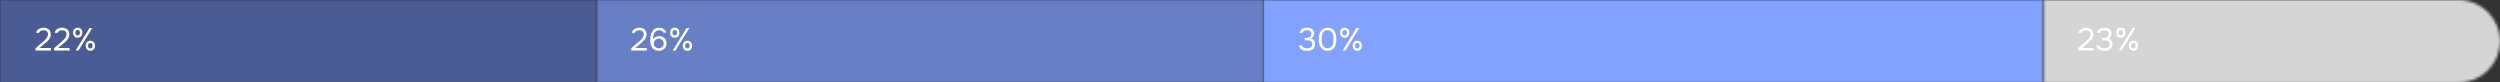 <?xml version="1.0" encoding="UTF-8"?> <svg xmlns="http://www.w3.org/2000/svg" width="940" height="31" viewBox="0 0 940 31" fill="none"><rect x="0" y="0" width="940" height="31" fill="#333333" stroke="none"/><mask id="mask0_489_6816" style="mask-type:alpha" maskUnits="userSpaceOnUse" x="768" y="0" width="172" height="31"><path d="M940 15.5C940 6.94 933.06 0 924.5 0H768.293V31H924.5C933.06 31 940 24.06 940 15.5V15.5Z" fill="#304CFD"></path></mask><g mask="url(#mask0_489_6816)"><rect width="171.707" height="31" transform="matrix(-1 0 0 1 940 0)" fill="#D5D5D5"></rect></g><mask id="mask1_489_6816" style="mask-type:alpha" maskUnits="userSpaceOnUse" x="0" y="0" width="225" height="31"><path d="M0 0H224.347V31H0V0Z" fill="#6577AB"></path></mask><g mask="url(#mask1_489_6816)"><rect width="318.572" height="31" fill="#4A5C93"></rect><rect width="318.572" height="31" fill="#4A5C93"></rect></g><mask id="mask2_489_6816" style="mask-type:alpha" maskUnits="userSpaceOnUse" x="224" y="0" width="252" height="31"><path d="M224.347 0H475.013V31H224.347V0Z" fill="#304CFD"></path></mask><g mask="url(#mask2_489_6816)"><rect x="224.347" width="250.667" height="31" fill="#687FC5"></rect></g><mask id="mask3_489_6816" style="mask-type:alpha" maskUnits="userSpaceOnUse" x="475" y="0" width="294" height="31"><path d="M475.014 0H768.294V31H475.014V0Z" fill="#304CFD"></path></mask><g mask="url(#mask3_489_6816)"><rect x="475.014" width="293.28" height="31" fill="#83A2FF"></rect></g><path d="M15.76 16.036C15.976 15.852 16.212 15.652 16.468 15.436C16.732 15.212 16.976 14.972 17.2 14.716C17.432 14.46 17.628 14.192 17.788 13.912C17.948 13.624 18.032 13.312 18.04 12.976C18.056 12.464 17.908 12.072 17.596 11.8C17.284 11.52 16.872 11.38 16.36 11.38C15.952 11.38 15.596 11.464 15.292 11.632C14.988 11.8 14.788 12.044 14.692 12.364H13.576C13.632 12.036 13.748 11.752 13.924 11.512C14.108 11.264 14.328 11.06 14.584 10.9C14.848 10.74 15.136 10.62 15.448 10.54C15.76 10.46 16.08 10.42 16.408 10.42C16.8 10.42 17.16 10.476 17.488 10.588C17.816 10.692 18.1 10.848 18.34 11.056C18.58 11.264 18.764 11.524 18.892 11.836C19.028 12.14 19.096 12.488 19.096 12.88C19.096 13.272 19.036 13.624 18.916 13.936C18.804 14.248 18.648 14.536 18.448 14.8C18.256 15.064 18.036 15.312 17.788 15.544C17.54 15.776 17.284 16.008 17.02 16.24L14.872 18.052H19.192V19H13.36V18.136L15.76 16.036ZM22.733 16.036C22.949 15.852 23.185 15.652 23.441 15.436C23.705 15.212 23.949 14.972 24.173 14.716C24.405 14.46 24.601 14.192 24.761 13.912C24.921 13.624 25.005 13.312 25.013 12.976C25.029 12.464 24.881 12.072 24.569 11.8C24.257 11.52 23.845 11.38 23.333 11.38C22.925 11.38 22.569 11.464 22.265 11.632C21.961 11.8 21.761 12.044 21.665 12.364H20.549C20.605 12.036 20.721 11.752 20.897 11.512C21.081 11.264 21.301 11.06 21.557 10.9C21.821 10.74 22.109 10.62 22.421 10.54C22.733 10.46 23.053 10.42 23.381 10.42C23.773 10.42 24.133 10.476 24.461 10.588C24.789 10.692 25.073 10.848 25.313 11.056C25.553 11.264 25.737 11.524 25.865 11.836C26.001 12.14 26.069 12.488 26.069 12.88C26.069 13.272 26.009 13.624 25.889 13.936C25.777 14.248 25.621 14.536 25.421 14.8C25.229 15.064 25.009 15.312 24.761 15.544C24.513 15.776 24.257 16.008 23.993 16.24L21.845 18.052H26.165V19H20.333V18.136L22.733 16.036ZM29.23 14.176C28.942 14.176 28.686 14.128 28.462 14.032C28.245 13.936 28.066 13.804 27.922 13.636C27.777 13.46 27.666 13.26 27.585 13.036C27.514 12.804 27.477 12.556 27.477 12.292C27.477 12.02 27.514 11.772 27.585 11.548C27.666 11.316 27.777 11.116 27.922 10.948C28.073 10.78 28.258 10.652 28.474 10.564C28.689 10.468 28.942 10.42 29.23 10.42C29.79 10.42 30.218 10.596 30.514 10.948C30.809 11.292 30.957 11.74 30.957 12.292C30.957 12.556 30.918 12.804 30.837 13.036C30.765 13.26 30.657 13.46 30.514 13.636C30.369 13.804 30.189 13.936 29.974 14.032C29.758 14.128 29.509 14.176 29.23 14.176ZM28.438 19L33.657 10.516H34.714L29.506 19H28.438ZM29.23 11.272C28.91 11.272 28.681 11.376 28.546 11.584C28.41 11.792 28.341 12.028 28.341 12.292C28.341 12.572 28.41 12.816 28.546 13.024C28.681 13.224 28.91 13.324 29.23 13.324C29.534 13.324 29.75 13.22 29.878 13.012C30.006 12.804 30.07 12.564 30.07 12.292C30.07 12.028 30.006 11.792 29.878 11.584C29.75 11.376 29.534 11.272 29.23 11.272ZM33.981 19.072C33.694 19.072 33.438 19.024 33.214 18.928C32.998 18.832 32.813 18.7 32.661 18.532C32.517 18.356 32.406 18.156 32.325 17.932C32.254 17.7 32.218 17.452 32.218 17.188C32.218 16.916 32.254 16.668 32.325 16.444C32.406 16.212 32.522 16.012 32.673 15.844C32.825 15.676 33.01 15.548 33.225 15.46C33.441 15.364 33.694 15.316 33.981 15.316C34.254 15.316 34.498 15.364 34.714 15.46C34.929 15.548 35.109 15.676 35.254 15.844C35.406 16.012 35.517 16.212 35.59 16.444C35.669 16.668 35.709 16.916 35.709 17.188C35.709 17.452 35.669 17.7 35.59 17.932C35.517 18.156 35.406 18.356 35.254 18.532C35.109 18.7 34.929 18.832 34.714 18.928C34.498 19.024 34.254 19.072 33.981 19.072ZM33.969 16.168C33.65 16.168 33.422 16.272 33.285 16.48C33.157 16.688 33.093 16.924 33.093 17.188C33.093 17.468 33.161 17.712 33.297 17.92C33.434 18.12 33.657 18.22 33.969 18.22C34.282 18.22 34.498 18.116 34.617 17.908C34.745 17.7 34.809 17.46 34.809 17.188C34.809 16.924 34.745 16.688 34.617 16.48C34.498 16.272 34.282 16.168 33.969 16.168Z" fill="white"></path><path d="M239.76 16.036C239.976 15.852 240.212 15.652 240.468 15.436C240.732 15.212 240.976 14.972 241.2 14.716C241.432 14.46 241.628 14.192 241.788 13.912C241.948 13.624 242.032 13.312 242.04 12.976C242.056 12.464 241.908 12.072 241.596 11.8C241.284 11.52 240.872 11.38 240.36 11.38C239.952 11.38 239.596 11.464 239.292 11.632C238.988 11.8 238.788 12.044 238.692 12.364H237.576C237.632 12.036 237.748 11.752 237.924 11.512C238.108 11.264 238.328 11.06 238.584 10.9C238.848 10.74 239.136 10.62 239.448 10.54C239.76 10.46 240.08 10.42 240.408 10.42C240.8 10.42 241.16 10.476 241.488 10.588C241.816 10.692 242.1 10.848 242.34 11.056C242.58 11.264 242.764 11.524 242.892 11.836C243.028 12.14 243.096 12.488 243.096 12.88C243.096 13.272 243.036 13.624 242.916 13.936C242.804 14.248 242.648 14.536 242.448 14.8C242.256 15.064 242.036 15.312 241.788 15.544C241.54 15.776 241.284 16.008 241.02 16.24L238.872 18.052H243.192V19H237.36V18.136L239.76 16.036ZM245.501 14.788C245.773 14.372 246.117 14.068 246.533 13.876C246.949 13.684 247.389 13.588 247.853 13.588C248.285 13.588 248.665 13.656 248.993 13.792C249.329 13.928 249.617 14.112 249.857 14.344C250.097 14.576 250.285 14.856 250.421 15.184C250.557 15.512 250.625 15.876 250.625 16.276C250.625 16.7 250.553 17.084 250.409 17.428C250.265 17.772 250.065 18.068 249.809 18.316C249.553 18.564 249.245 18.756 248.885 18.892C248.533 19.028 248.149 19.096 247.733 19.096C247.141 19.096 246.641 18.992 246.233 18.784C245.825 18.568 245.493 18.284 245.237 17.932C244.981 17.572 244.793 17.156 244.673 16.684C244.561 16.212 244.501 15.716 244.493 15.196C244.493 14.548 244.541 13.96 244.637 13.432C244.733 12.896 244.905 12.408 245.153 11.968C245.409 11.52 245.757 11.152 246.197 10.864C246.637 10.568 247.197 10.42 247.877 10.42C248.181 10.42 248.473 10.46 248.753 10.54C249.033 10.62 249.289 10.74 249.521 10.9C249.753 11.052 249.957 11.244 250.133 11.476C250.309 11.708 250.445 11.972 250.541 12.268H249.449C249.305 11.972 249.085 11.748 248.789 11.596C248.493 11.444 248.185 11.368 247.865 11.368C247.409 11.368 247.029 11.476 246.725 11.692C246.421 11.908 246.177 12.184 245.993 12.52C245.817 12.856 245.689 13.228 245.609 13.636C245.537 14.036 245.501 14.42 245.501 14.788ZM249.557 16.384C249.557 16.12 249.513 15.88 249.425 15.664C249.337 15.44 249.213 15.248 249.053 15.088C248.901 14.92 248.713 14.792 248.489 14.704C248.265 14.608 248.021 14.56 247.757 14.56C247.501 14.56 247.257 14.604 247.025 14.692C246.801 14.772 246.601 14.892 246.425 15.052C246.249 15.204 246.105 15.392 245.993 15.616C245.889 15.84 245.837 16.088 245.837 16.36C245.837 16.616 245.885 16.852 245.981 17.068C246.077 17.284 246.209 17.472 246.377 17.632C246.545 17.792 246.741 17.92 246.965 18.016C247.197 18.104 247.445 18.148 247.709 18.148C247.973 18.148 248.217 18.104 248.441 18.016C248.673 17.92 248.869 17.796 249.029 17.644C249.197 17.484 249.325 17.296 249.413 17.08C249.509 16.864 249.557 16.632 249.557 16.384ZM253.733 14.176C253.445 14.176 253.189 14.128 252.965 14.032C252.749 13.936 252.569 13.804 252.425 13.636C252.281 13.46 252.169 13.26 252.089 13.036C252.017 12.804 251.981 12.556 251.981 12.292C251.981 12.02 252.017 11.772 252.089 11.548C252.169 11.316 252.281 11.116 252.425 10.948C252.577 10.78 252.761 10.652 252.977 10.564C253.193 10.468 253.445 10.42 253.733 10.42C254.293 10.42 254.721 10.596 255.017 10.948C255.313 11.292 255.461 11.74 255.461 12.292C255.461 12.556 255.421 12.804 255.341 13.036C255.269 13.26 255.161 13.46 255.017 13.636C254.873 13.804 254.693 13.936 254.477 14.032C254.261 14.128 254.013 14.176 253.733 14.176ZM252.941 19L258.161 10.516H259.217L254.009 19H252.941ZM253.733 11.272C253.413 11.272 253.185 11.376 253.049 11.584C252.913 11.792 252.845 12.028 252.845 12.292C252.845 12.572 252.913 12.816 253.049 13.024C253.185 13.224 253.413 13.324 253.733 13.324C254.037 13.324 254.253 13.22 254.381 13.012C254.509 12.804 254.573 12.564 254.573 12.292C254.573 12.028 254.509 11.792 254.381 11.584C254.253 11.376 254.037 11.272 253.733 11.272ZM258.485 19.072C258.197 19.072 257.941 19.024 257.717 18.928C257.501 18.832 257.317 18.7 257.165 18.532C257.021 18.356 256.909 18.156 256.829 17.932C256.757 17.7 256.721 17.452 256.721 17.188C256.721 16.916 256.757 16.668 256.829 16.444C256.909 16.212 257.025 16.012 257.177 15.844C257.329 15.676 257.513 15.548 257.729 15.46C257.945 15.364 258.197 15.316 258.485 15.316C258.757 15.316 259.001 15.364 259.217 15.46C259.433 15.548 259.613 15.676 259.757 15.844C259.909 16.012 260.021 16.212 260.093 16.444C260.173 16.668 260.213 16.916 260.213 17.188C260.213 17.452 260.173 17.7 260.093 17.932C260.021 18.156 259.909 18.356 259.757 18.532C259.613 18.7 259.433 18.832 259.217 18.928C259.001 19.024 258.757 19.072 258.485 19.072ZM258.473 16.168C258.153 16.168 257.925 16.272 257.789 16.48C257.661 16.688 257.597 16.924 257.597 17.188C257.597 17.468 257.665 17.712 257.801 17.92C257.937 18.12 258.161 18.22 258.473 18.22C258.785 18.22 259.001 18.116 259.121 17.908C259.249 17.7 259.313 17.46 259.313 17.188C259.313 16.924 259.249 16.688 259.121 16.48C259.001 16.272 258.785 16.168 258.473 16.168Z" fill="white"></path><path d="M783.76 16.036C783.976 15.852 784.212 15.652 784.468 15.436C784.732 15.212 784.976 14.972 785.2 14.716C785.432 14.46 785.628 14.192 785.788 13.912C785.948 13.624 786.032 13.312 786.04 12.976C786.056 12.464 785.908 12.072 785.596 11.8C785.284 11.52 784.872 11.38 784.36 11.38C783.952 11.38 783.596 11.464 783.292 11.632C782.988 11.8 782.788 12.044 782.692 12.364H781.576C781.632 12.036 781.748 11.752 781.924 11.512C782.108 11.264 782.328 11.06 782.584 10.9C782.848 10.74 783.136 10.62 783.448 10.54C783.76 10.46 784.08 10.42 784.408 10.42C784.8 10.42 785.16 10.476 785.488 10.588C785.816 10.692 786.1 10.848 786.34 11.056C786.58 11.264 786.764 11.524 786.892 11.836C787.028 12.14 787.096 12.488 787.096 12.88C787.096 13.272 787.036 13.624 786.916 13.936C786.804 14.248 786.648 14.536 786.448 14.8C786.256 15.064 786.036 15.312 785.788 15.544C785.54 15.776 785.284 16.008 785.02 16.24L782.872 18.052H787.192V19H781.36V18.136L783.76 16.036ZM791.289 19.096C790.953 19.096 790.613 19.064 790.269 19C789.933 18.936 789.617 18.828 789.321 18.676C789.033 18.516 788.785 18.308 788.577 18.052C788.377 17.796 788.249 17.48 788.193 17.104H789.273C789.345 17.312 789.453 17.484 789.597 17.62C789.749 17.748 789.917 17.852 790.101 17.932C790.293 18.012 790.493 18.068 790.701 18.1C790.909 18.132 791.109 18.148 791.301 18.148C791.477 18.148 791.677 18.132 791.901 18.1C792.125 18.068 792.333 18 792.525 17.896C792.725 17.792 792.889 17.64 793.017 17.44C793.153 17.232 793.221 16.96 793.221 16.624C793.221 16.304 793.157 16.048 793.029 15.856C792.909 15.664 792.749 15.516 792.549 15.412C792.357 15.308 792.137 15.24 791.889 15.208C791.649 15.176 791.405 15.16 791.157 15.16H790.341V14.224H790.833C791.049 14.224 791.249 14.22 791.433 14.212C791.617 14.196 791.821 14.14 792.045 14.044C792.301 13.924 792.505 13.756 792.657 13.54C792.809 13.316 792.889 13.06 792.897 12.772C792.897 12.484 792.849 12.248 792.753 12.064C792.657 11.88 792.529 11.736 792.369 11.632C792.209 11.528 792.029 11.46 791.829 11.428C791.629 11.388 791.425 11.368 791.217 11.368C791.049 11.368 790.873 11.388 790.689 11.428C790.513 11.46 790.345 11.516 790.185 11.596C790.033 11.676 789.897 11.784 789.777 11.92C789.657 12.048 789.573 12.204 789.525 12.388H788.481C788.529 12.036 788.641 11.736 788.817 11.488C788.993 11.24 789.209 11.036 789.465 10.876C789.729 10.716 790.017 10.6 790.329 10.528C790.649 10.456 790.973 10.42 791.301 10.42C791.661 10.42 791.997 10.46 792.309 10.54C792.629 10.612 792.909 10.736 793.149 10.912C793.389 11.08 793.577 11.304 793.713 11.584C793.857 11.864 793.929 12.204 793.929 12.604C793.929 12.756 793.913 12.92 793.881 13.096C793.849 13.264 793.789 13.432 793.701 13.6C793.613 13.768 793.485 13.936 793.317 14.104C793.149 14.272 792.929 14.412 792.657 14.524C793.193 14.628 793.601 14.864 793.881 15.232C794.161 15.592 794.301 16.028 794.301 16.54V16.588C794.301 17.028 794.221 17.408 794.061 17.728C793.909 18.04 793.697 18.3 793.425 18.508C793.153 18.708 792.833 18.856 792.465 18.952C792.097 19.048 791.705 19.096 791.289 19.096ZM797.44 14.176C797.152 14.176 796.896 14.128 796.672 14.032C796.456 13.936 796.276 13.804 796.132 13.636C795.988 13.46 795.876 13.26 795.796 13.036C795.724 12.804 795.688 12.556 795.688 12.292C795.688 12.02 795.724 11.772 795.796 11.548C795.876 11.316 795.988 11.116 796.132 10.948C796.284 10.78 796.468 10.652 796.684 10.564C796.9 10.468 797.152 10.42 797.44 10.42C798 10.42 798.428 10.596 798.724 10.948C799.02 11.292 799.168 11.74 799.168 12.292C799.168 12.556 799.128 12.804 799.048 13.036C798.976 13.26 798.868 13.46 798.724 13.636C798.58 13.804 798.4 13.936 798.184 14.032C797.968 14.128 797.72 14.176 797.44 14.176ZM796.648 19L801.868 10.516H802.924L797.716 19H796.648ZM797.44 11.272C797.12 11.272 796.892 11.376 796.756 11.584C796.62 11.792 796.552 12.028 796.552 12.292C796.552 12.572 796.62 12.816 796.756 13.024C796.892 13.224 797.12 13.324 797.44 13.324C797.744 13.324 797.96 13.22 798.088 13.012C798.216 12.804 798.28 12.564 798.28 12.292C798.28 12.028 798.216 11.792 798.088 11.584C797.96 11.376 797.744 11.272 797.44 11.272ZM802.192 19.072C801.904 19.072 801.648 19.024 801.424 18.928C801.208 18.832 801.024 18.7 800.872 18.532C800.728 18.356 800.616 18.156 800.536 17.932C800.464 17.7 800.428 17.452 800.428 17.188C800.428 16.916 800.464 16.668 800.536 16.444C800.616 16.212 800.732 16.012 800.884 15.844C801.036 15.676 801.22 15.548 801.436 15.46C801.652 15.364 801.904 15.316 802.192 15.316C802.464 15.316 802.708 15.364 802.924 15.46C803.14 15.548 803.32 15.676 803.464 15.844C803.616 16.012 803.728 16.212 803.8 16.444C803.88 16.668 803.92 16.916 803.92 17.188C803.92 17.452 803.88 17.7 803.8 17.932C803.728 18.156 803.616 18.356 803.464 18.532C803.32 18.7 803.14 18.832 802.924 18.928C802.708 19.024 802.464 19.072 802.192 19.072ZM802.18 16.168C801.86 16.168 801.632 16.272 801.496 16.48C801.368 16.688 801.304 16.924 801.304 17.188C801.304 17.468 801.372 17.712 801.508 17.92C801.644 18.12 801.868 18.22 802.18 18.22C802.492 18.22 802.708 18.116 802.828 17.908C802.956 17.7 803.02 17.46 803.02 17.188C803.02 16.924 802.956 16.688 802.828 16.48C802.708 16.272 802.492 16.168 802.18 16.168Z" fill="white"></path><path d="M491.492 19.096C491.156 19.096 490.816 19.064 490.472 19C490.136 18.936 489.82 18.828 489.524 18.676C489.236 18.516 488.988 18.308 488.78 18.052C488.58 17.796 488.452 17.48 488.396 17.104H489.476C489.548 17.312 489.656 17.484 489.8 17.62C489.952 17.748 490.12 17.852 490.304 17.932C490.496 18.012 490.696 18.068 490.904 18.1C491.112 18.132 491.312 18.148 491.504 18.148C491.68 18.148 491.88 18.132 492.104 18.1C492.328 18.068 492.536 18 492.728 17.896C492.928 17.792 493.092 17.64 493.22 17.44C493.356 17.232 493.424 16.96 493.424 16.624C493.424 16.304 493.36 16.048 493.232 15.856C493.112 15.664 492.952 15.516 492.752 15.412C492.56 15.308 492.34 15.24 492.092 15.208C491.852 15.176 491.608 15.16 491.36 15.16H490.544V14.224H491.036C491.252 14.224 491.452 14.22 491.636 14.212C491.82 14.196 492.024 14.14 492.248 14.044C492.504 13.924 492.708 13.756 492.86 13.54C493.012 13.316 493.092 13.06 493.1 12.772C493.1 12.484 493.052 12.248 492.956 12.064C492.86 11.88 492.732 11.736 492.572 11.632C492.412 11.528 492.232 11.46 492.032 11.428C491.832 11.388 491.628 11.368 491.42 11.368C491.252 11.368 491.076 11.388 490.892 11.428C490.716 11.46 490.548 11.516 490.388 11.596C490.236 11.676 490.1 11.784 489.98 11.92C489.86 12.048 489.776 12.204 489.728 12.388H488.684C488.732 12.036 488.844 11.736 489.02 11.488C489.196 11.24 489.412 11.036 489.668 10.876C489.932 10.716 490.22 10.6 490.532 10.528C490.852 10.456 491.176 10.42 491.504 10.42C491.864 10.42 492.2 10.46 492.512 10.54C492.832 10.612 493.112 10.736 493.352 10.912C493.592 11.08 493.78 11.304 493.916 11.584C494.06 11.864 494.132 12.204 494.132 12.604C494.132 12.756 494.116 12.92 494.084 13.096C494.052 13.264 493.992 13.432 493.904 13.6C493.816 13.768 493.688 13.936 493.52 14.104C493.352 14.272 493.132 14.412 492.86 14.524C493.396 14.628 493.804 14.864 494.084 15.232C494.364 15.592 494.504 16.028 494.504 16.54V16.588C494.504 17.028 494.424 17.408 494.264 17.728C494.112 18.04 493.9 18.3 493.628 18.508C493.356 18.708 493.036 18.856 492.668 18.952C492.3 19.048 491.908 19.096 491.492 19.096ZM502.492 14.764C502.492 15.308 502.436 15.84 502.324 16.36C502.22 16.88 502.04 17.344 501.784 17.752C501.528 18.152 501.188 18.476 500.764 18.724C500.34 18.972 499.812 19.096 499.18 19.096C498.54 19.096 498.008 18.972 497.584 18.724C497.16 18.476 496.82 18.152 496.564 17.752C496.308 17.344 496.128 16.888 496.024 16.384C495.92 15.88 495.868 15.34 495.868 14.764C495.868 14.188 495.92 13.648 496.024 13.144C496.128 12.632 496.308 12.176 496.564 11.776C496.82 11.376 497.16 11.052 497.584 10.804C498.008 10.548 498.54 10.42 499.18 10.42C499.812 10.42 500.34 10.544 500.764 10.792C501.188 11.04 501.528 11.368 501.784 11.776C502.04 12.184 502.22 12.648 502.324 13.168C502.436 13.688 502.492 14.22 502.492 14.764ZM496.936 14.764C496.936 15.148 496.964 15.54 497.02 15.94C497.076 16.34 497.184 16.704 497.344 17.032C497.504 17.36 497.728 17.628 498.016 17.836C498.312 18.044 498.7 18.148 499.18 18.148C499.652 18.148 500.032 18.044 500.32 17.836C500.616 17.628 500.844 17.36 501.004 17.032C501.164 16.704 501.272 16.34 501.328 15.94C501.384 15.54 501.412 15.148 501.412 14.764C501.412 14.388 501.384 14 501.328 13.6C501.272 13.2 501.164 12.836 501.004 12.508C500.844 12.172 500.616 11.9 500.32 11.692C500.032 11.476 499.652 11.368 499.18 11.368C498.7 11.368 498.312 11.476 498.016 11.692C497.728 11.9 497.504 12.172 497.344 12.508C497.184 12.836 497.076 13.2 497.02 13.6C496.964 14 496.936 14.388 496.936 14.764ZM505.624 14.176C505.336 14.176 505.08 14.128 504.856 14.032C504.64 13.936 504.46 13.804 504.316 13.636C504.172 13.46 504.06 13.26 503.98 13.036C503.908 12.804 503.872 12.556 503.872 12.292C503.872 12.02 503.908 11.772 503.98 11.548C504.06 11.316 504.172 11.116 504.316 10.948C504.468 10.78 504.652 10.652 504.868 10.564C505.084 10.468 505.336 10.42 505.624 10.42C506.184 10.42 506.612 10.596 506.908 10.948C507.204 11.292 507.352 11.74 507.352 12.292C507.352 12.556 507.312 12.804 507.232 13.036C507.16 13.26 507.052 13.46 506.908 13.636C506.764 13.804 506.584 13.936 506.368 14.032C506.152 14.128 505.904 14.176 505.624 14.176ZM504.832 19L510.052 10.516H511.108L505.9 19H504.832ZM505.624 11.272C505.304 11.272 505.076 11.376 504.94 11.584C504.804 11.792 504.736 12.028 504.736 12.292C504.736 12.572 504.804 12.816 504.94 13.024C505.076 13.224 505.304 13.324 505.624 13.324C505.928 13.324 506.144 13.22 506.272 13.012C506.4 12.804 506.464 12.564 506.464 12.292C506.464 12.028 506.4 11.792 506.272 11.584C506.144 11.376 505.928 11.272 505.624 11.272ZM510.376 19.072C510.088 19.072 509.832 19.024 509.608 18.928C509.392 18.832 509.208 18.7 509.056 18.532C508.912 18.356 508.8 18.156 508.72 17.932C508.648 17.7 508.612 17.452 508.612 17.188C508.612 16.916 508.648 16.668 508.72 16.444C508.8 16.212 508.916 16.012 509.068 15.844C509.22 15.676 509.404 15.548 509.62 15.46C509.836 15.364 510.088 15.316 510.376 15.316C510.648 15.316 510.892 15.364 511.108 15.46C511.324 15.548 511.504 15.676 511.648 15.844C511.8 16.012 511.912 16.212 511.984 16.444C512.064 16.668 512.104 16.916 512.104 17.188C512.104 17.452 512.064 17.7 511.984 17.932C511.912 18.156 511.8 18.356 511.648 18.532C511.504 18.7 511.324 18.832 511.108 18.928C510.892 19.024 510.648 19.072 510.376 19.072ZM510.364 16.168C510.044 16.168 509.816 16.272 509.68 16.48C509.552 16.688 509.488 16.924 509.488 17.188C509.488 17.468 509.556 17.712 509.692 17.92C509.828 18.12 510.052 18.22 510.364 18.22C510.676 18.22 510.892 18.116 511.012 17.908C511.14 17.7 511.204 17.46 511.204 17.188C511.204 16.924 511.14 16.688 511.012 16.48C510.892 16.272 510.676 16.168 510.364 16.168Z" fill="white"></path></svg> 